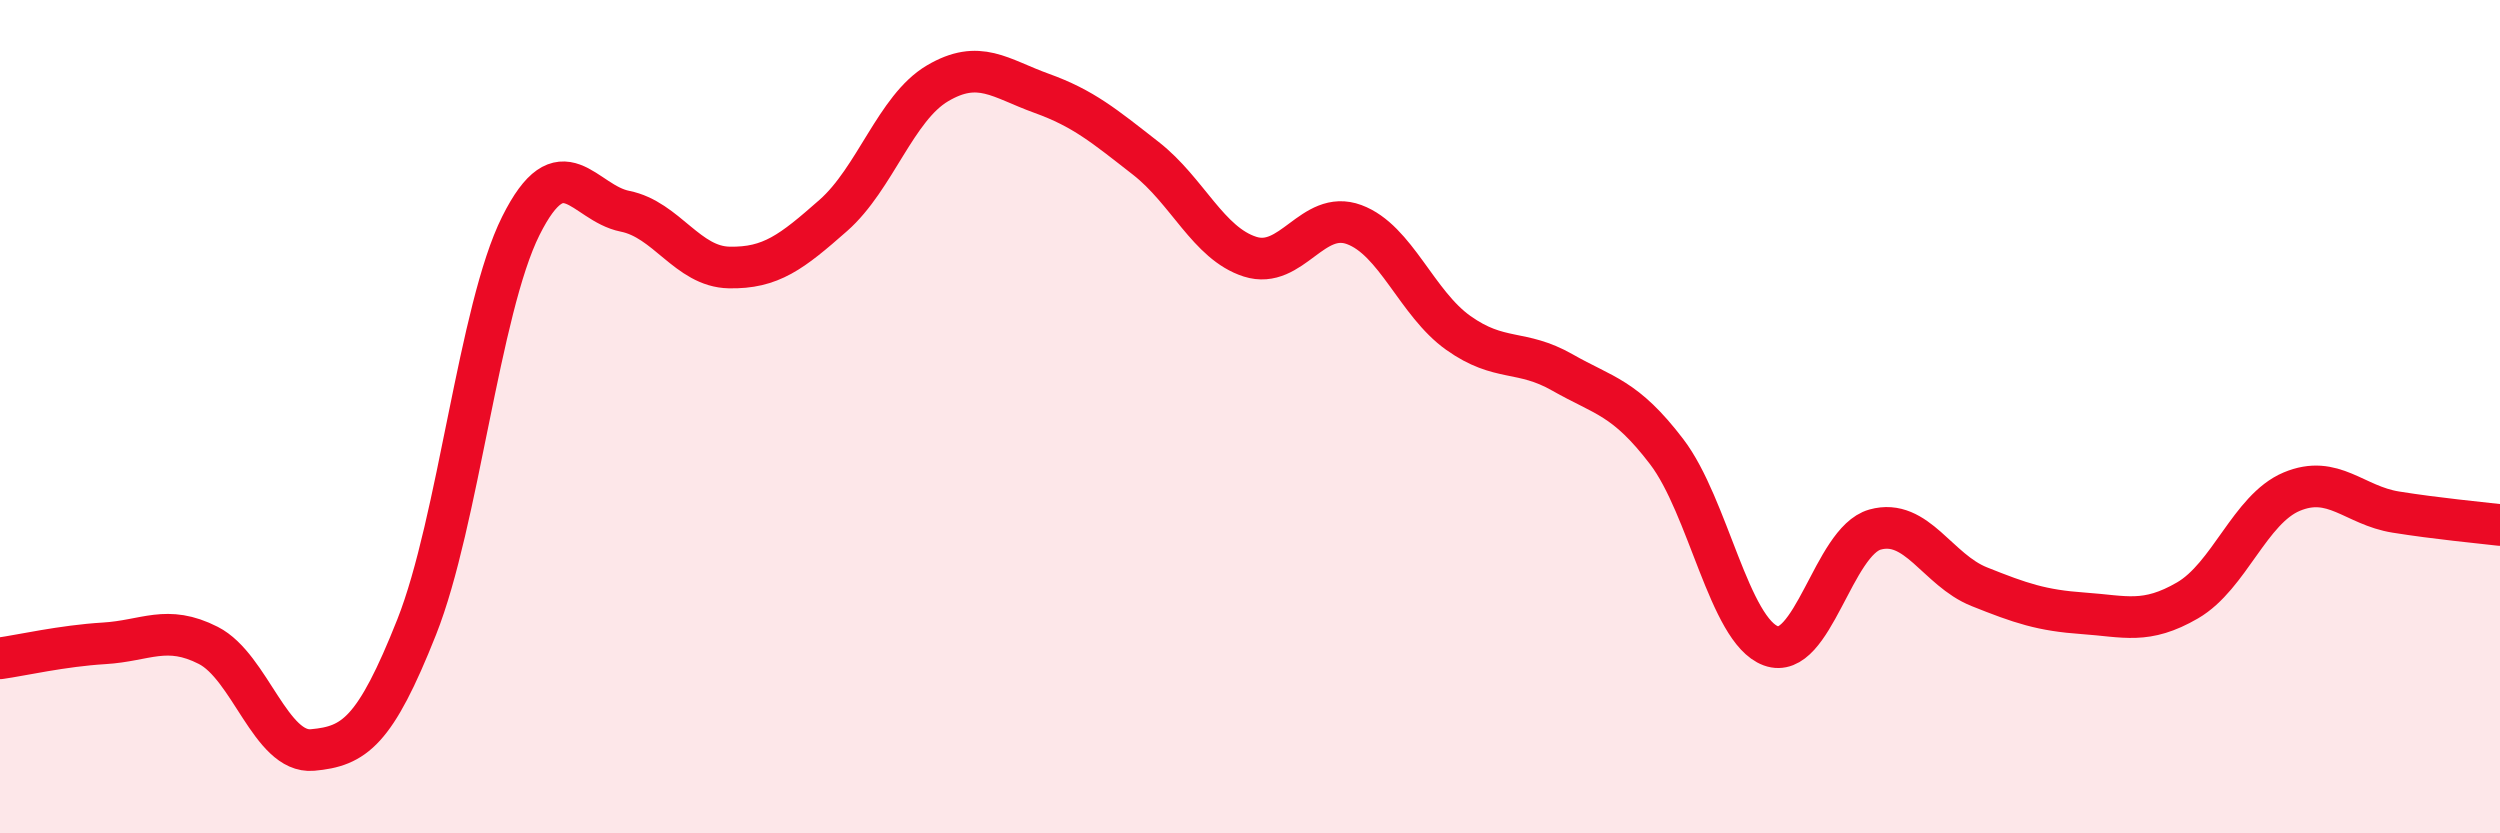 
    <svg width="60" height="20" viewBox="0 0 60 20" xmlns="http://www.w3.org/2000/svg">
      <path
        d="M 0,15.8 C 0.5,15.73 1.5,15.5 2.5,15.44 C 3.5,15.38 4,14.98 5,15.49 C 6,16 6.5,18.09 7.5,18 C 8.5,17.91 9,17.57 10,15.05 C 11,12.53 11.5,7.42 12.5,5.42 C 13.5,3.42 14,4.87 15,5.07 C 16,5.27 16.5,6.4 17.5,6.42 C 18.5,6.44 19,6.05 20,5.17 C 21,4.29 21.5,2.59 22.5,2 C 23.5,1.41 24,1.88 25,2.24 C 26,2.6 26.5,3.02 27.5,3.8 C 28.5,4.58 29,5.84 30,6.16 C 31,6.48 31.5,5.02 32.5,5.39 C 33.5,5.76 34,7.28 35,7.99 C 36,8.7 36.5,8.37 37.5,8.94 C 38.5,9.51 39,9.53 40,10.84 C 41,12.15 41.5,15.13 42.5,15.5 C 43.5,15.87 44,12.99 45,12.71 C 46,12.43 46.5,13.68 47.5,14.08 C 48.5,14.48 49,14.65 50,14.72 C 51,14.79 51.5,14.99 52.5,14.41 C 53.5,13.83 54,12.22 55,11.8 C 56,11.38 56.5,12.13 57.5,12.29 C 58.5,12.45 59.5,12.54 60,12.6L60 20L0 20Z"
        fill="#EB0A25"
        opacity="0.1"
        stroke-linecap="round"
        stroke-linejoin="round"
      />
      <path
        d="M 0,15.8 C 0.5,15.73 1.5,15.5 2.5,15.44 C 3.5,15.38 4,14.98 5,15.49 C 6,16 6.5,18.09 7.5,18 C 8.5,17.91 9,17.57 10,15.05 C 11,12.53 11.5,7.42 12.5,5.42 C 13.5,3.42 14,4.87 15,5.07 C 16,5.27 16.5,6.4 17.5,6.42 C 18.5,6.44 19,6.05 20,5.17 C 21,4.29 21.5,2.59 22.5,2 C 23.5,1.41 24,1.88 25,2.24 C 26,2.6 26.5,3.02 27.5,3.8 C 28.5,4.58 29,5.84 30,6.16 C 31,6.48 31.5,5.02 32.5,5.39 C 33.5,5.76 34,7.28 35,7.99 C 36,8.7 36.5,8.37 37.5,8.94 C 38.5,9.51 39,9.53 40,10.84 C 41,12.15 41.5,15.13 42.5,15.5 C 43.5,15.87 44,12.99 45,12.71 C 46,12.43 46.5,13.68 47.5,14.08 C 48.5,14.48 49,14.65 50,14.72 C 51,14.79 51.5,14.99 52.5,14.41 C 53.5,13.83 54,12.22 55,11.8 C 56,11.38 56.5,12.13 57.5,12.29 C 58.5,12.45 59.5,12.54 60,12.6"
        stroke="#EB0A25"
        stroke-width="1"
        fill="none"
        stroke-linecap="round"
        stroke-linejoin="round"
      />
    </svg>
  